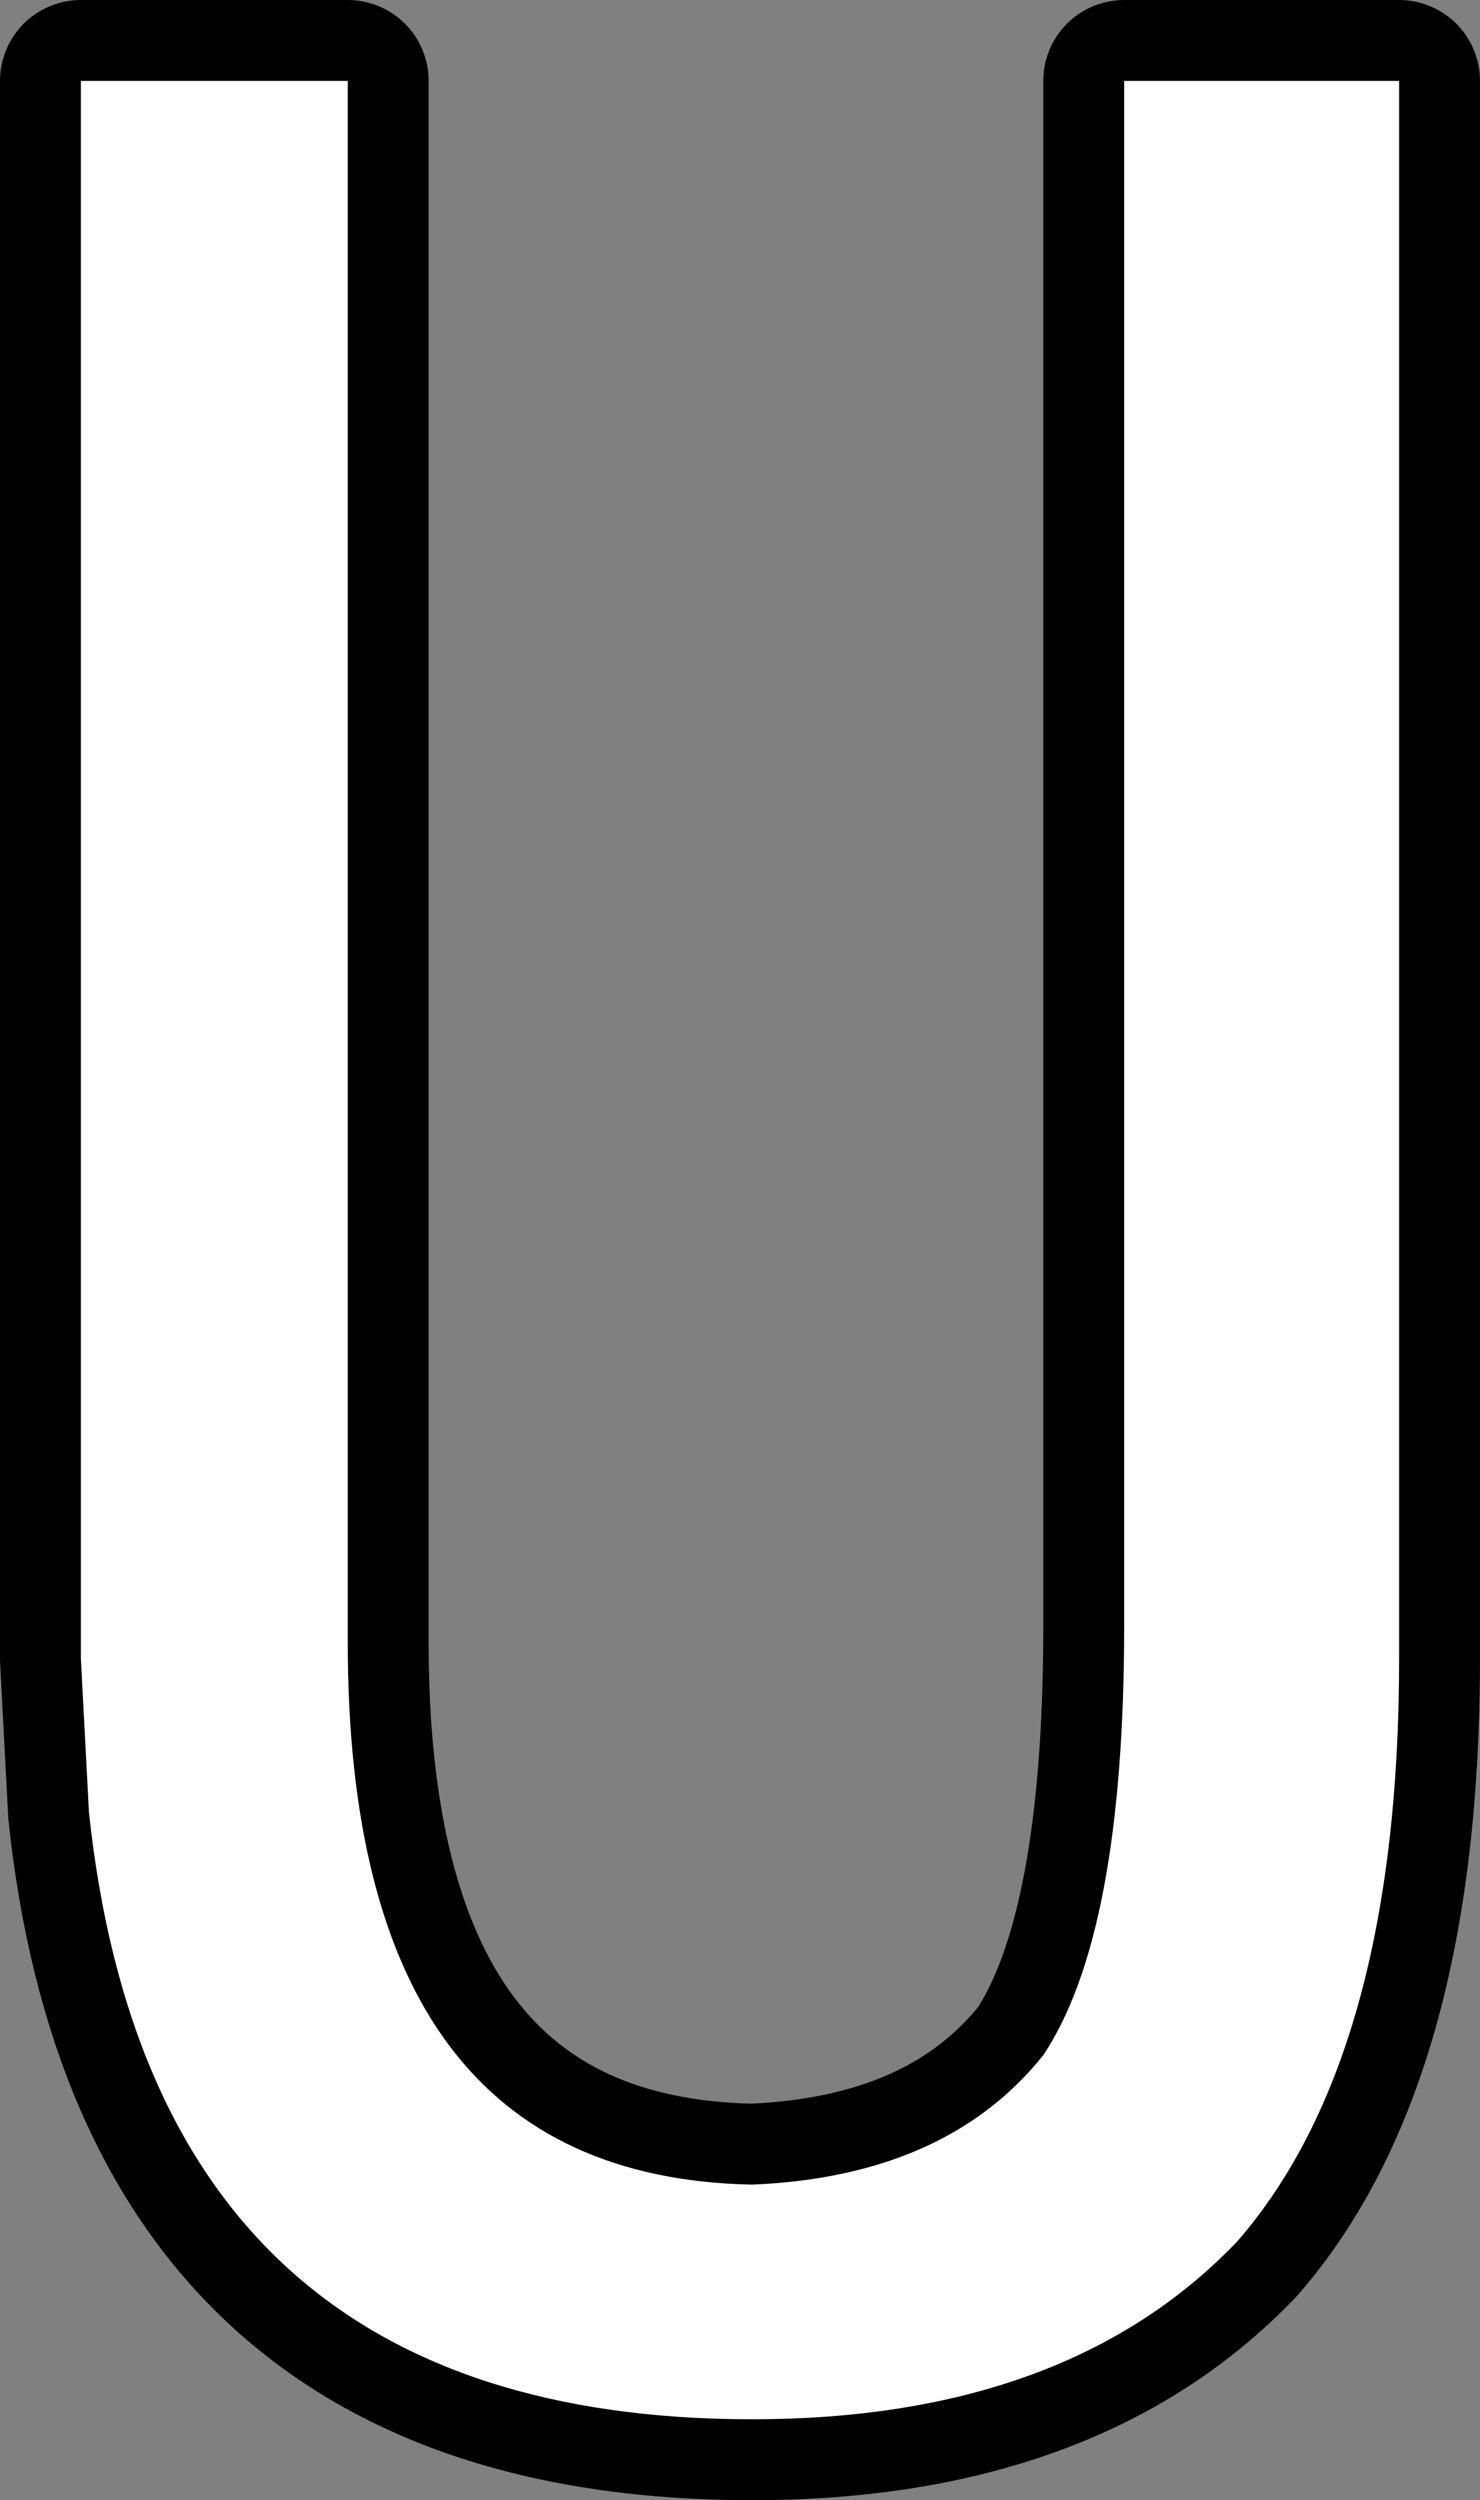 <?xml version="1.0" encoding="UTF-8" standalone="no"?>
<svg xmlns:xlink="http://www.w3.org/1999/xlink" height="15.45px" width="9.15px" xmlns="http://www.w3.org/2000/svg">
  <rect width="100%" height="100%" fill="#808080" stroke="none"/>
  <g transform="matrix(1.0, 0.0, 0.0, 1.0, 4.6, 7.7)">
    <path d="M-2.45 -7.2 L-2.45 2.45 Q-2.45 5.75 0.05 5.8 1.25 5.75 1.85 5.0 2.35 4.25 2.35 2.35 L2.35 -7.2 4.05 -7.2 4.05 2.55 Q4.05 5.0 3.05 6.15 2.0 7.25 0.05 7.25 -3.65 7.25 -4.05 3.5 L-4.1 2.55 -4.1 -7.2 -2.45 -7.2" fill="#ffffff" fill-rule="evenodd" stroke="none"/>
    <path d="M-2.45 -7.2 L-2.45 2.45 Q-2.45 5.75 0.05 5.8 1.25 5.75 1.85 5.0 2.35 4.25 2.35 2.35 L2.35 -7.2 4.05 -7.2 4.05 2.55 Q4.05 5.0 3.05 6.15 2.0 7.25 0.05 7.25 -3.65 7.25 -4.05 3.5 L-4.1 2.55 -4.1 -7.2 -2.45 -7.2 Z" fill="none" stroke="#000000" stroke-linecap="round" stroke-linejoin="round" stroke-width="1.0"/>
    <path d="M-2.45 -7.2 L-2.45 2.45 Q-2.45 5.75 0.05 5.8 1.25 5.75 1.85 5.0 2.35 4.25 2.35 2.35 L2.35 -7.2 4.05 -7.2 4.05 2.55 Q4.05 5.0 3.05 6.15 2.0 7.25 0.05 7.25 -3.65 7.25 -4.05 3.5 L-4.1 2.55 -4.1 -7.2 -2.45 -7.2" fill="#ffffff" fill-rule="evenodd" stroke="none"/>
  </g>
</svg>
